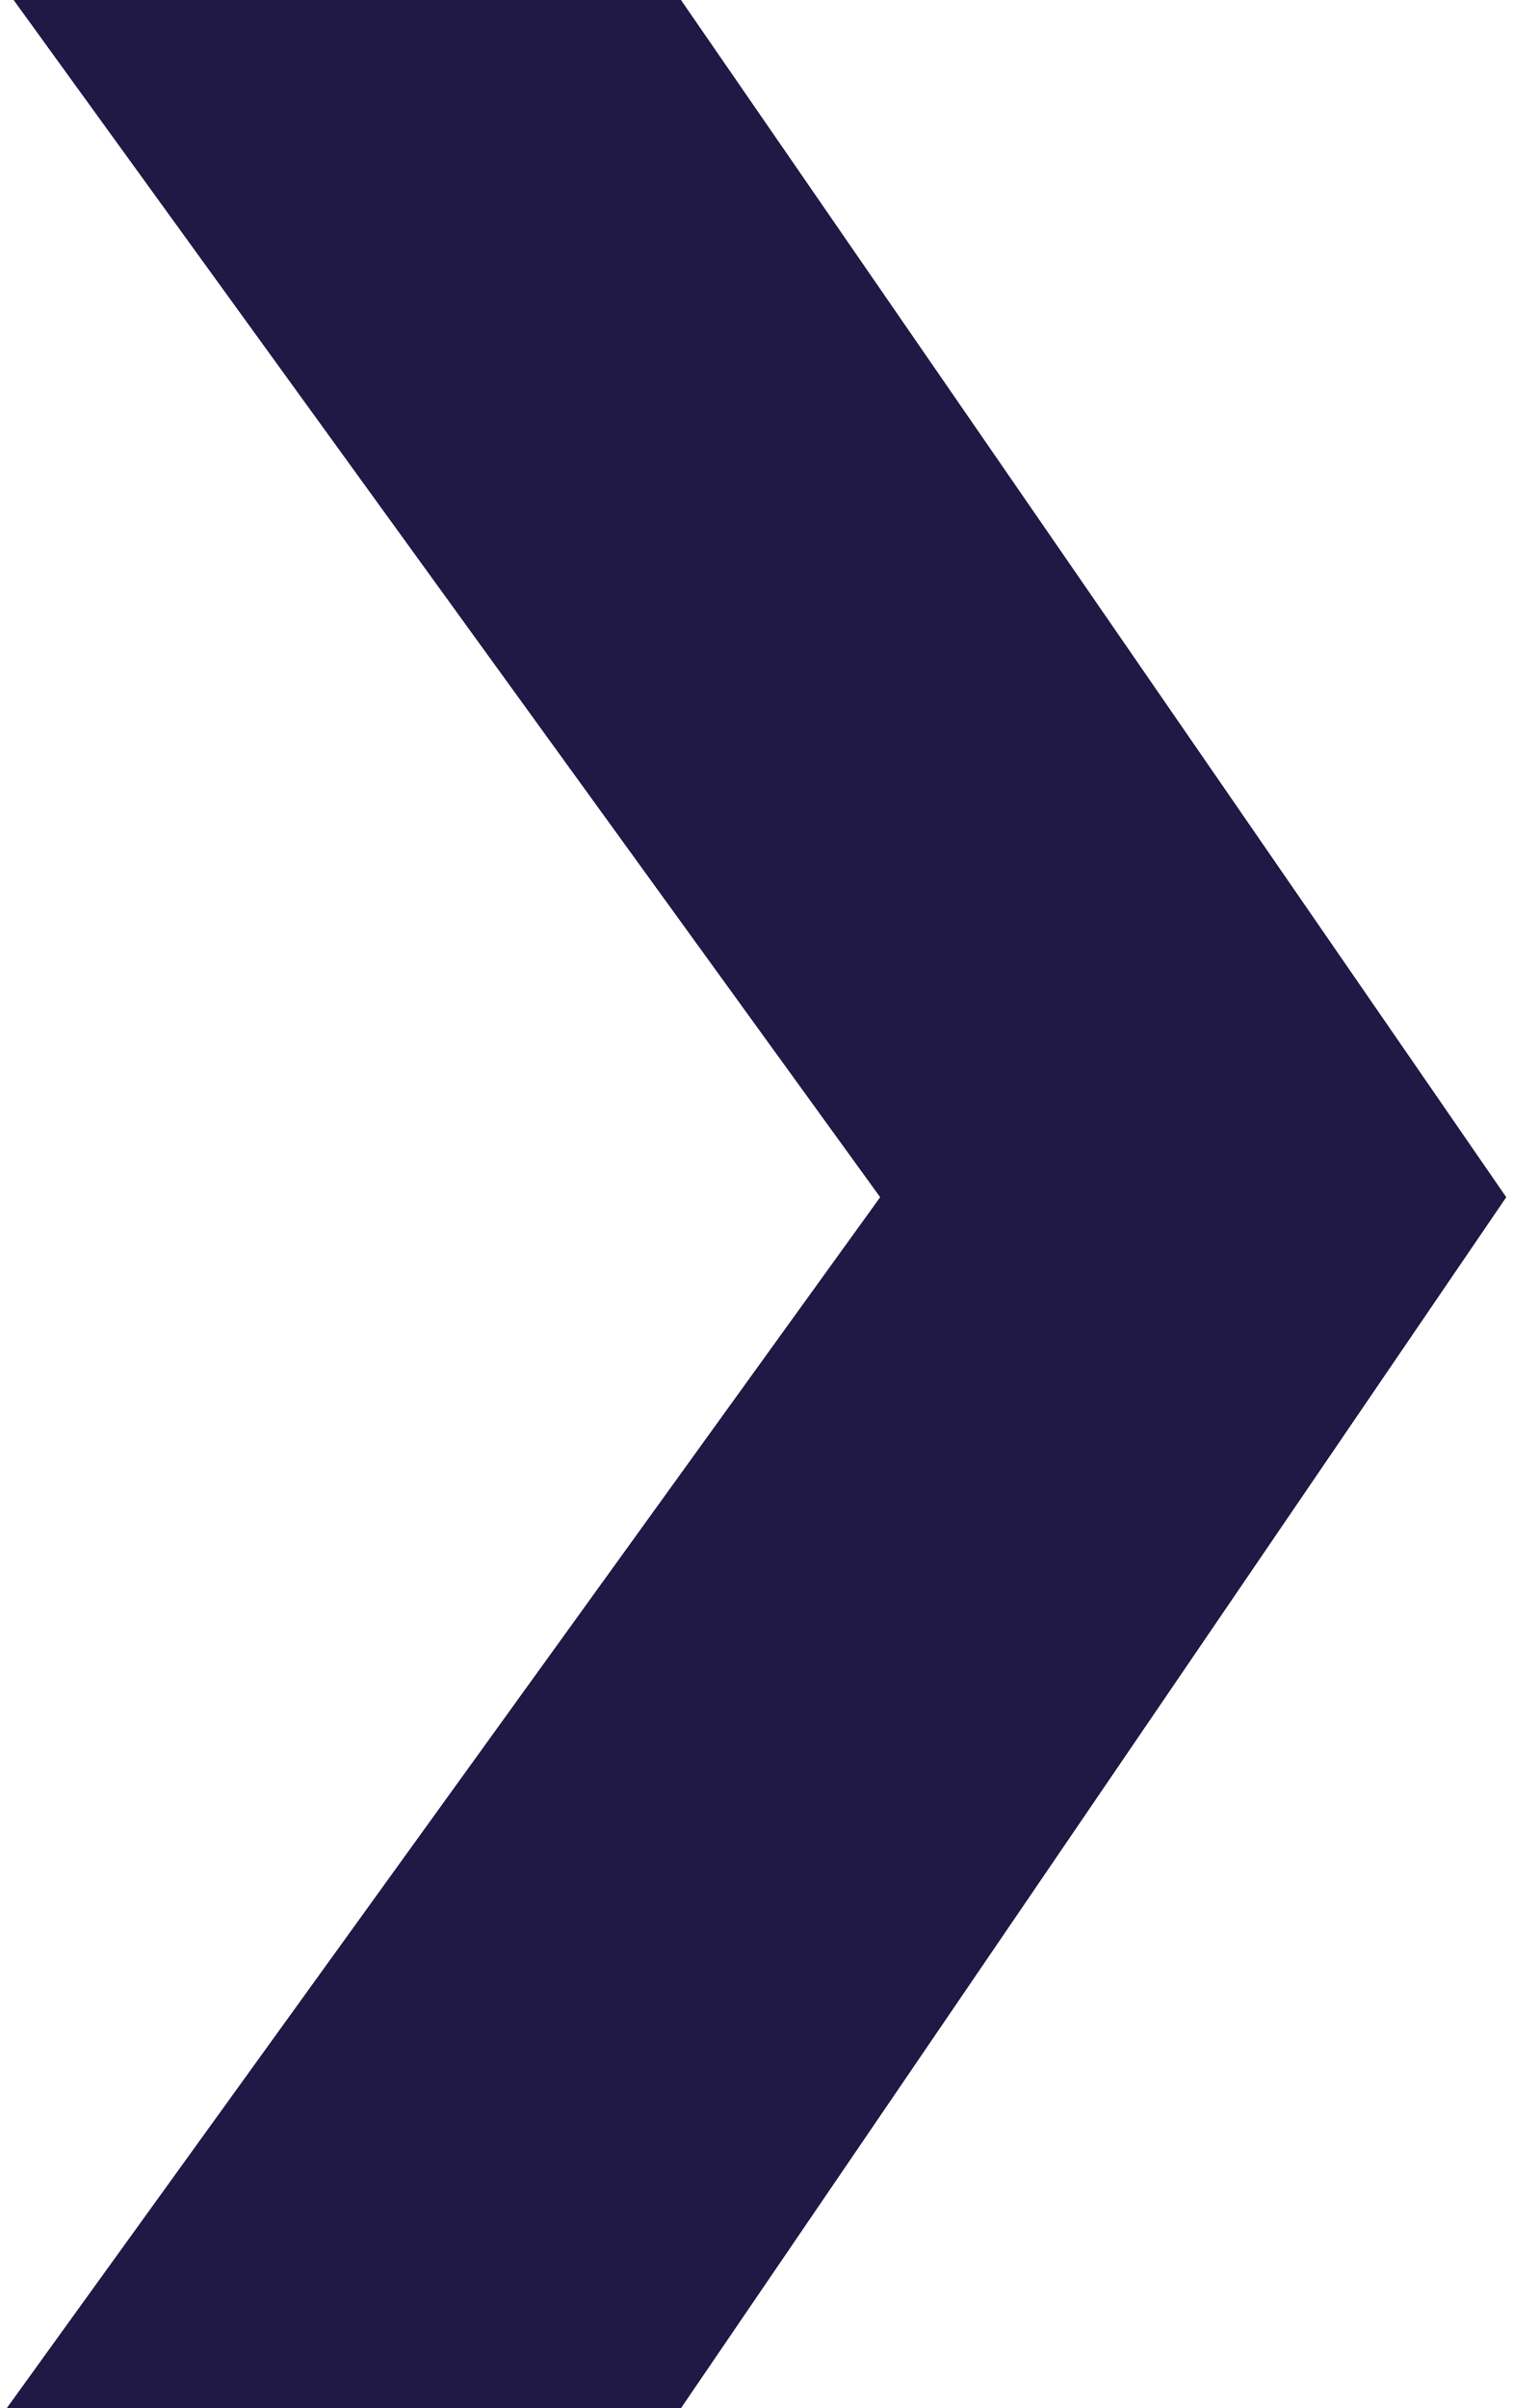 <?xml version="1.0" encoding="utf-8"?>
<!-- Generator: $$$/GeneralStr/196=Adobe Illustrator 27.6.0, SVG Export Plug-In . SVG Version: 6.00 Build 0)  -->
<svg version="1.1" id="Ebene_1" xmlns="http://www.w3.org/2000/svg" xmlns:xlink="http://www.w3.org/1999/xlink" x="0px" y="0px"
	 viewBox="0 0 22 35" style="enable-background:new 0 0 22 35;" xml:space="preserve">
<style type="text/css">
	.st0{clip-path:url(#SVGID_00000064322114051599351610000014188036191233733565_);}
</style>
<g>
	<defs>
		<polygon id="SVGID_1_" points="9.9,35 0.1,35 12.8,17.4 0.2,0 9.9,0 21.9,17.4 		"/>
	</defs>
	<use xlink:href="#SVGID_1_"  style="overflow:visible;fill:#201845;"/>
	<clipPath id="SVGID_00000159452566983062544330000011543186315335690934_">
		<use xlink:href="#SVGID_1_"  style="overflow:visible;"/>
	</clipPath>
	<g style="clip-path:url(#SVGID_00000159452566983062544330000011543186315335690934_);">
		<g>
			<defs>
				<rect id="SVGID_00000110438708941341340680000001557871877646064018_" x="-0.6" y="-0.7" width="23.3" height="36.4"/>
			</defs>
			<use xlink:href="#SVGID_00000110438708941341340680000001557871877646064018_"  style="overflow:visible;fill:#201845;"/>
			<clipPath id="SVGID_00000096755457577475671420000011526943242804895132_">
				<use xlink:href="#SVGID_00000110438708941341340680000001557871877646064018_"  style="overflow:visible;"/>
			</clipPath>
		</g>
	</g>
</g>
</svg>
